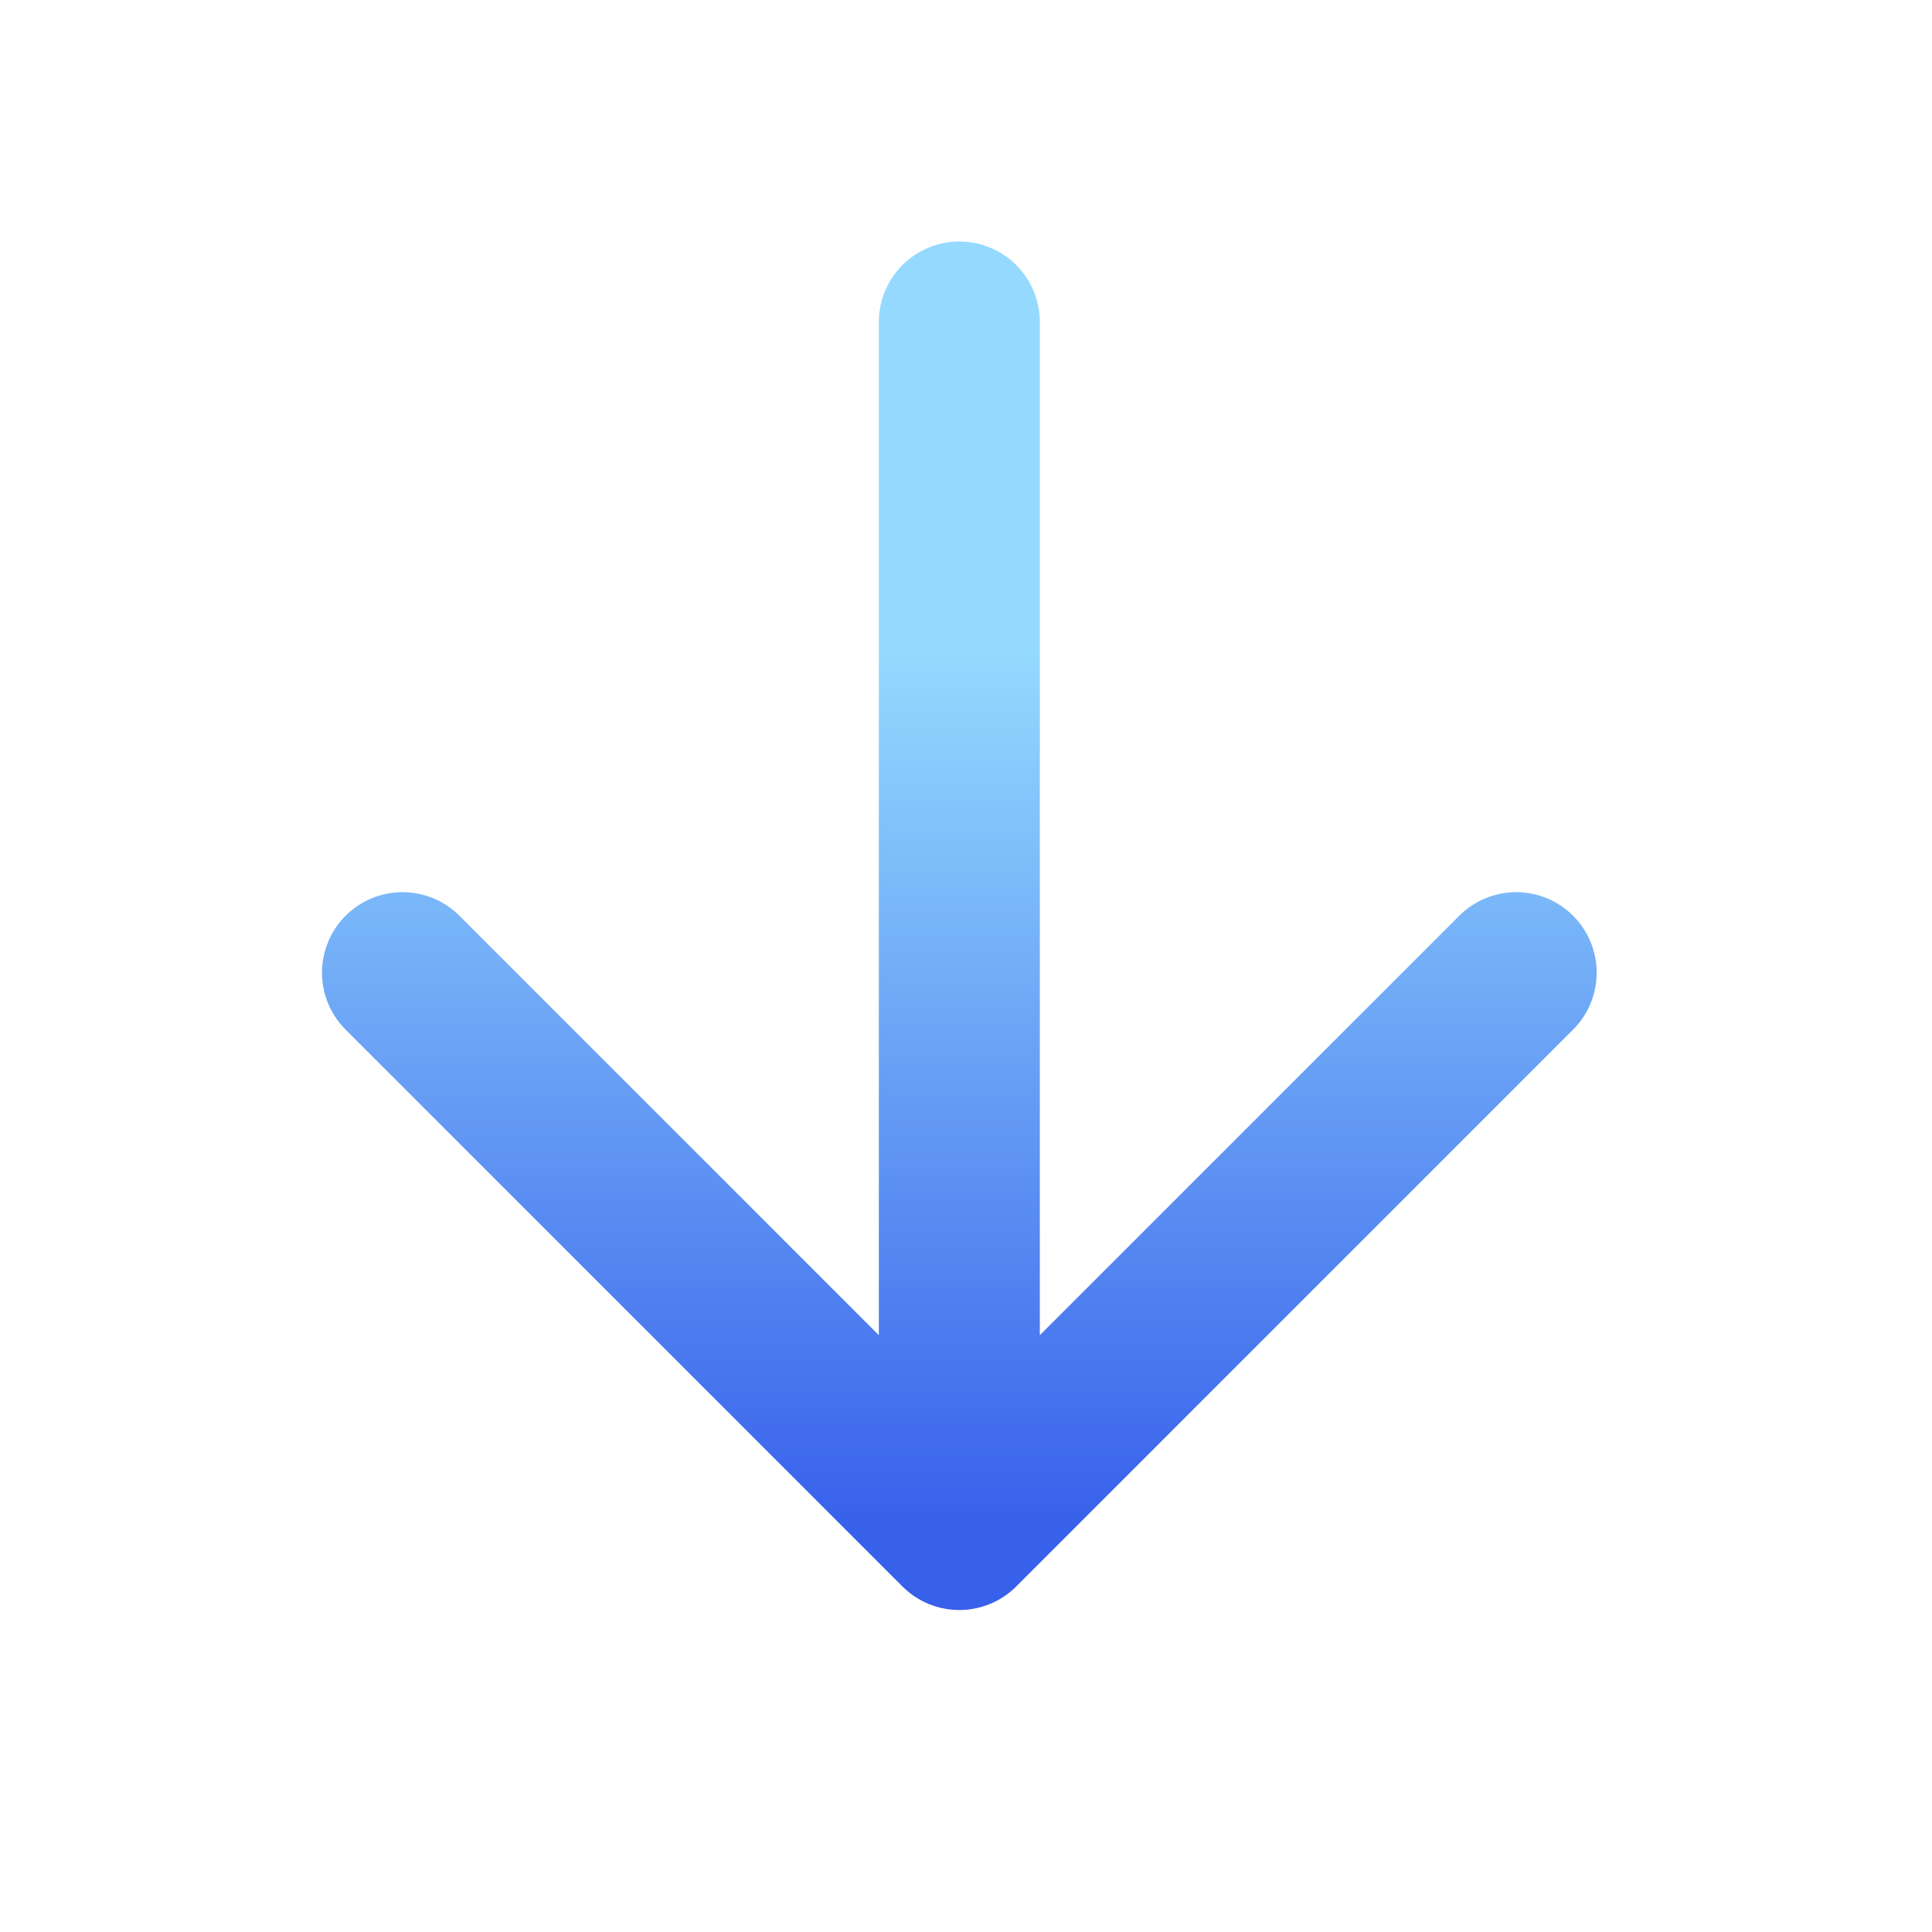 <?xml version="1.0" encoding="UTF-8"?>
<svg width="60px" height="60px" viewBox="0 0 60 60" version="1.1" xmlns="http://www.w3.org/2000/svg" xmlns:xlink="http://www.w3.org/1999/xlink">
    <title>icon/蓝色下箭头</title>
    <defs>
        <linearGradient x1="50%" y1="-7.1522567e-13%" x2="50%" y2="73.054%" id="linearGradient-1">
            <stop stop-color="#3760EB" offset="0%"></stop>
            <stop stop-color="#95DAFE" offset="100%"></stop>
        </linearGradient>
    </defs>
    <g id="magic-os-定稿" stroke="none" stroke-width="1" fill="none" fill-rule="evenodd">
        <g id="icon/蓝色下箭头" transform="translate(30, 30) rotate(-180) translate(-30, -30) ">
            <rect id="矩形" x="0" y="0" width="60" height="60"></rect>
            <path d="M30.207,12.5 L30.207,50 M30.207,12.5 L12.914,29.793 M30.207,12.5 L47.5,29.793" id="形状结合" stroke="url(#linearGradient-1)" stroke-width="5" stroke-linecap="round"></path>
        </g>
    </g>
</svg>